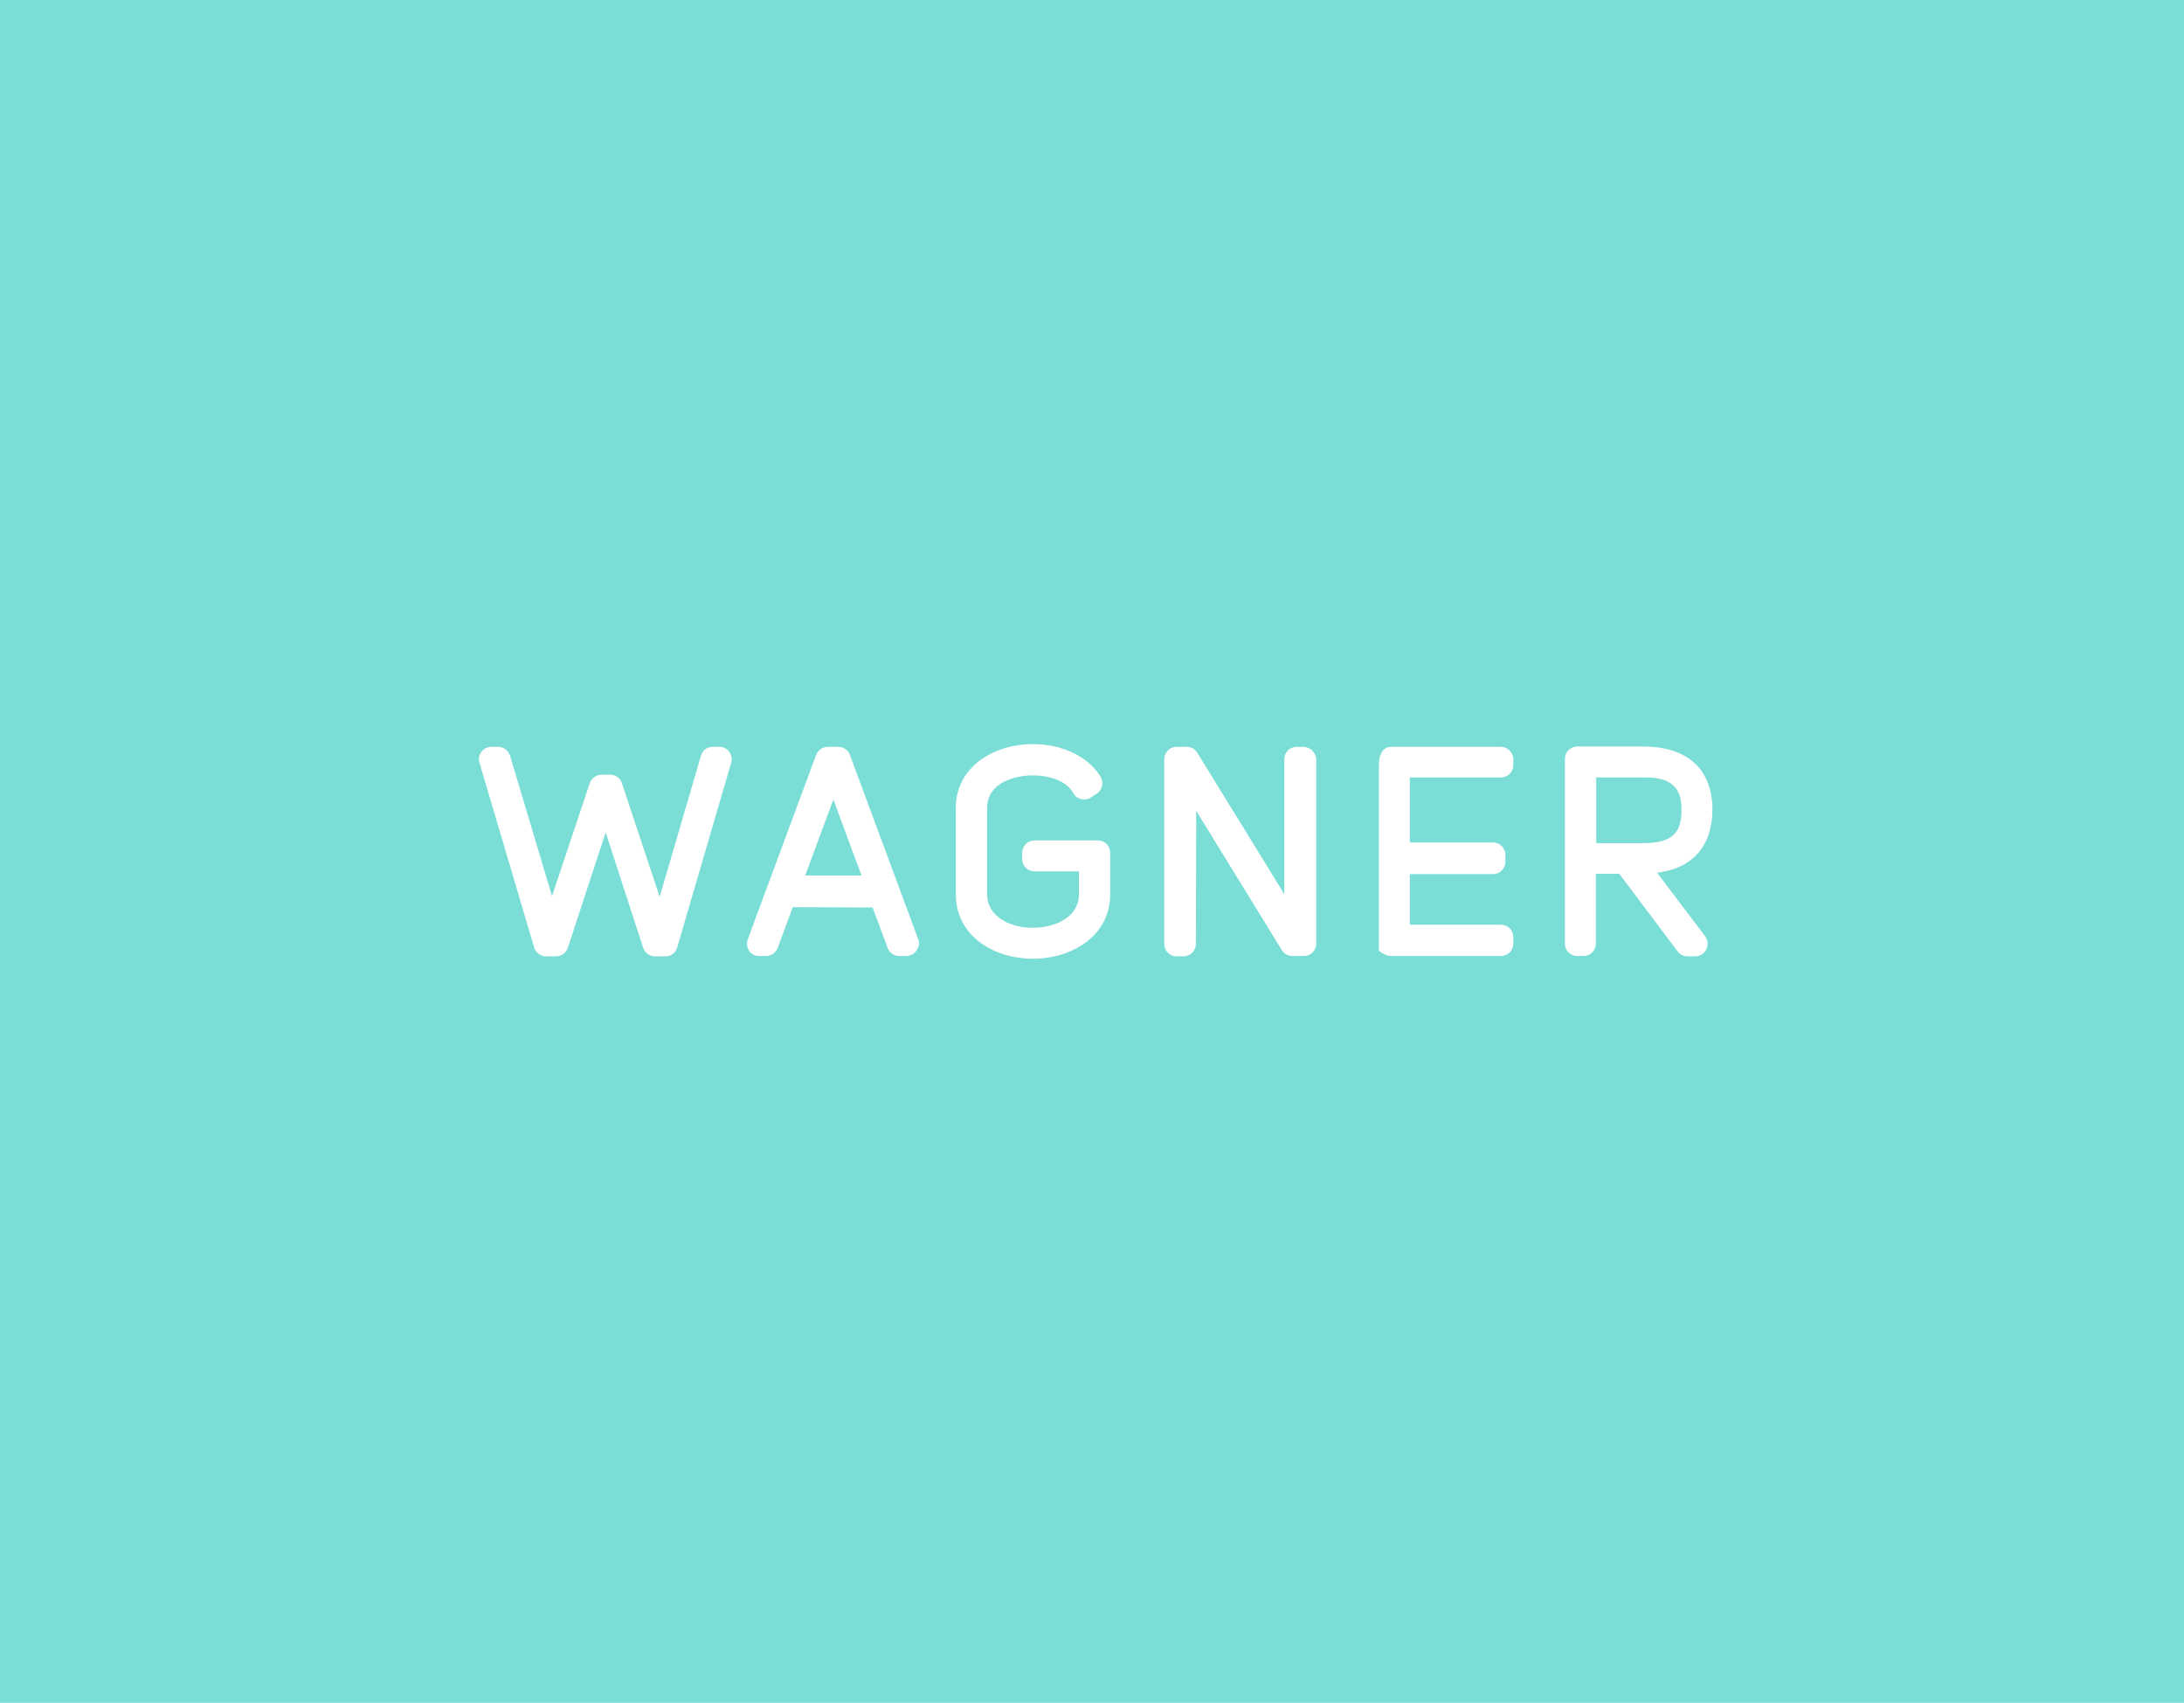 <?xml version="1.0" encoding="utf-8"?>
<!-- Generator: Adobe Illustrator 24.0.1, SVG Export Plug-In . SVG Version: 6.00 Build 0)  -->
<svg version="1.1" id="Laag_1" xmlns="http://www.w3.org/2000/svg" xmlns:xlink="http://www.w3.org/1999/xlink" x="0px" y="0px"
	 viewBox="0 0 635 495" style="enable-background:new 0 0 635 495;" xml:space="preserve">
<style type="text/css">
	.st0{fill:#7ADDD6;}
	.st1{fill:#FFFFFF;}
</style>
<rect class="st0" width="635" height="495"/>
<path class="st1" d="M209.2,217.1h-2c-1.6,0-3,1-3.4,2.6l-12,41l-11-33.1c-0.5-1.5-1.9-2.4-3.4-2.4h-2.5c-1.5,0-2.9,1-3.4,2.4
	l-11,32.9l-12.2-40.8c-0.5-1.5-1.8-2.6-3.4-2.6h-2c-1.1,0-2.2,0.5-2.9,1.4c-0.7,0.9-0.9,2.1-0.6,3.2l15.9,53.7
	c0.5,1.5,1.8,2.6,3.4,2.6h3c1.5,0,2.9-1,3.4-2.5l11-33.5l10.9,33.5c0.5,1.5,1.9,2.5,3.4,2.5h3.1c1.6,0,3-1,3.4-2.6l15.7-53.7
	c0.3-1.1,0.1-2.2-0.6-3.2C211.4,217.6,210.3,217.1,209.2,217.1z"/>
<path class="st1" d="M319.2,244.3h-18.4c-2,0-3.6,1.6-3.6,3.6v1.8c0,2,1.6,3.6,3.6,3.6h12.9v6.6c0,6.8-7,9.8-13.4,9.8
	c-6.4,0-13.3-3.1-13.3-9.8v-25c0-7.5,8.3-9.5,13.2-9.5c5.6,0,10.1,1.9,11.9,5.2c0.5,0.9,1.3,1.5,2.3,1.7c1,0.2,2,0.1,2.8-0.5
	l1.7-1.1c1.6-1.1,2.1-3.2,1.1-4.9c-3.6-5.9-11.2-9.5-19.7-9.5c-11.1,0-22.4,6.4-22.4,18.6v25c0,12.4,11.3,18.8,22.4,18.8
	c11.2,0,22.5-6.5,22.5-18.8v-12C322.8,245.9,321.2,244.3,319.2,244.3z"/>
<path class="st1" d="M378.9,217.1H377c-2,0-3.6,1.6-3.6,3.6v39.2l-25.3-41.1c-0.7-1.1-1.8-1.7-3-1.7h-3c-2,0-3.6,1.6-3.6,3.6v53.7
	c0,2,1.6,3.6,3.6,3.6h2c2,0,3.6-1.6,3.6-3.6l0.1-38.7l24.9,40.5c0.7,1.1,1.8,1.7,3.1,1.7h3.3c2,0,3.6-1.6,3.6-3.6v-53.7
	C382.5,218.7,380.9,217.1,378.9,217.1z"/>
<path class="st1" d="M436.4,217.1h-31.9c-2,0-3.6,1.6-3.6,5.5v53.7c0,0,1.6,1.6,3.6,1.6h31.9c2,0,3.6-1.6,3.6-3.6v-1.9
	c0-2-1.6-3.6-3.6-3.6h-26.5v-14.7h24.2c2,0,3.6-1.6,3.6-3.6v-2c0-2-1.6-3.6-3.6-3.6h-24.2v-18.9h26.5c2,0,3.6-1.6,3.6-3.6v-1.9
	C439.9,218.7,438.3,217.1,436.4,217.1z"/>
<path class="st1" d="M481.8,253.7c10.4-1.3,16.1-7.8,16.1-18.6c-0.2-11.7-7.4-18.1-20.3-18.1h-19c-2,0-3.6,1.6-3.6,3.6v53.7
	c0,2,1.6,3.6,3.6,3.6h1.8c2,0,3.6-1.6,3.6-3.6V254h6.8l17,22.6c0.7,0.9,1.7,1.4,2.9,1.4h2.2c1.4,0,2.6-0.8,3.2-2
	c0.6-1.2,0.5-2.7-0.3-3.8L481.8,253.7z M486.7,228.5c1.5,1.5,2.2,3.7,2.2,6.8c0,6.1-1.9,9.8-11.2,9.8h-13.6V226h13.7
	C481.9,225.9,484.9,226.7,486.7,228.5z"/>
<path class="st1" d="M267,273.1l-19.9-53.7c-0.5-1.4-1.9-2.3-3.4-2.3h-3c-1.5,0-2.8,0.9-3.4,2.3l-19.9,53.7
	c-0.4,1.1-0.2,2.3,0.4,3.3c0.7,1,1.8,1.5,2.9,1.5h2c1.5,0,2.8-0.9,3.4-2.3l4.4-11.9l23.2,0.1l4.4,11.8c0.5,1.4,1.9,2.3,3.4,2.3h2
	c1.2,0,2.3-0.6,2.9-1.5C267.2,275.4,267.4,274.2,267,273.1z M234.1,254.5l1.8-4.8l0,0l6.4-17.3l6.4,17.3h0l1.8,4.8H234.1z"/>
</svg>
